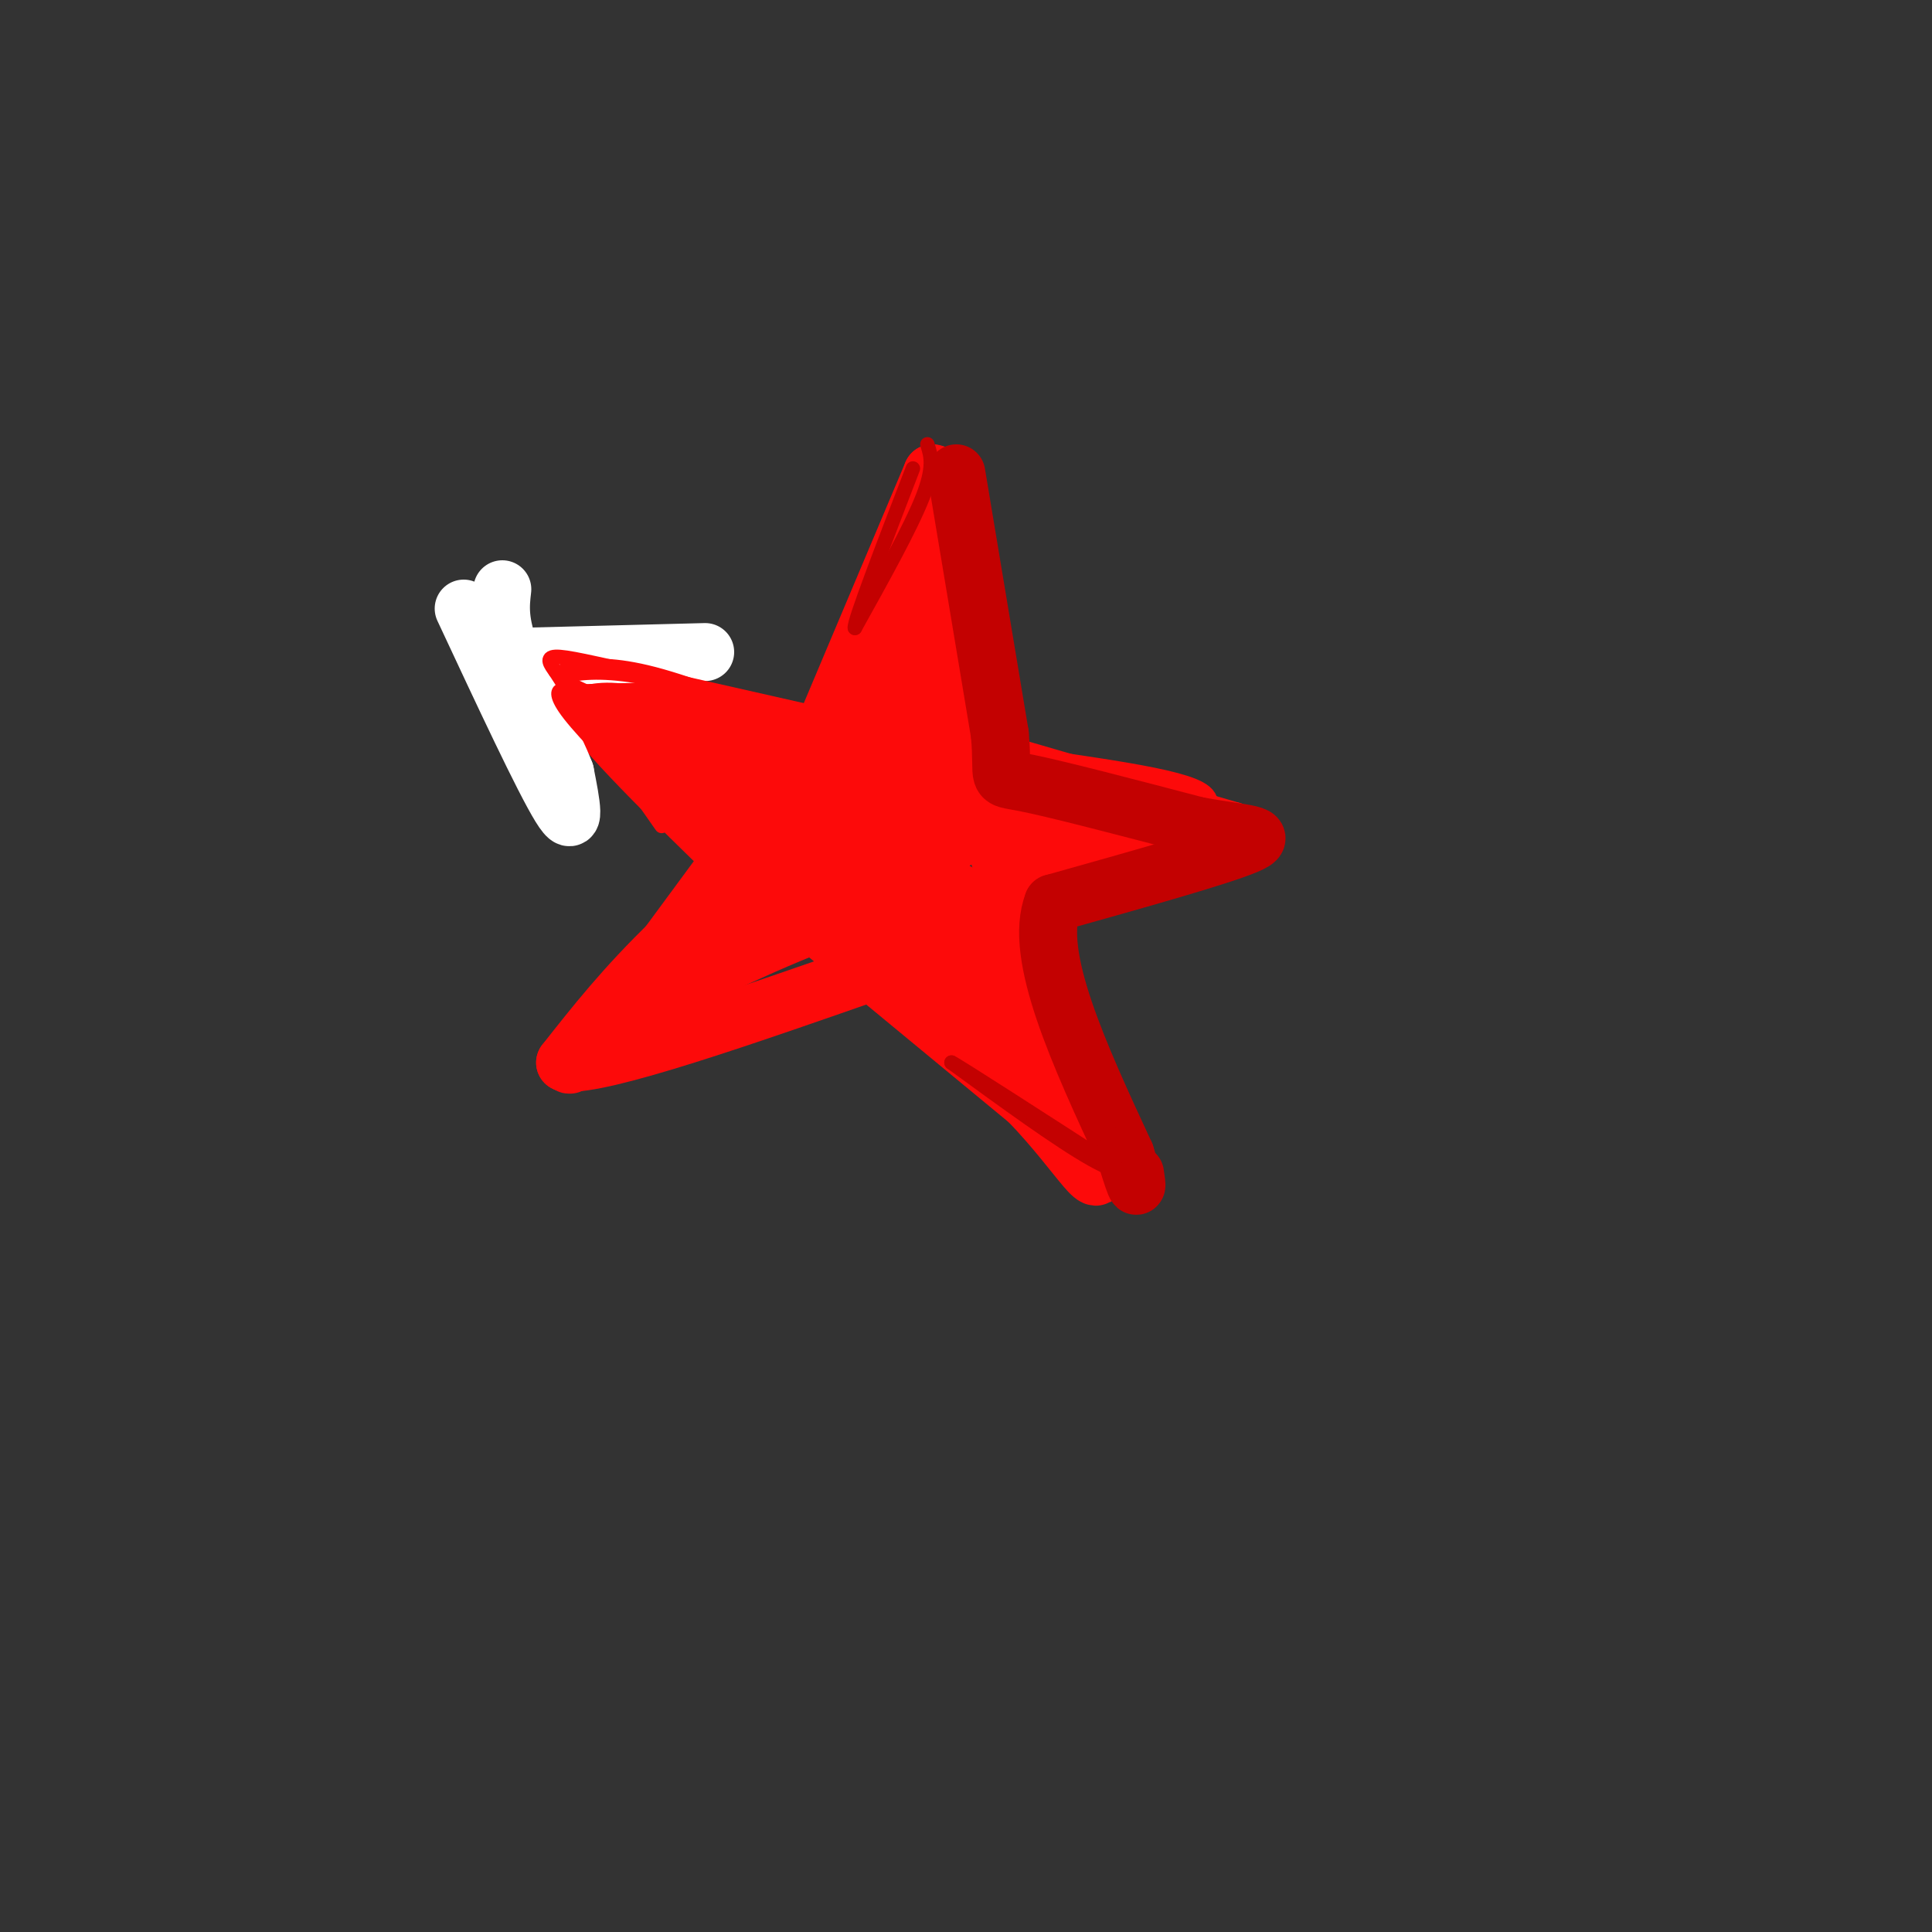 <svg viewBox='0 0 400 400' version='1.1' xmlns='http://www.w3.org/2000/svg' xmlns:xlink='http://www.w3.org/1999/xlink'><rect x="0" y="0" width="400" height="400" fill="#333333" stroke="none"/><g fill='none' stroke='#FD0A0A' stroke-width='6' stroke-linecap='round' stroke-linejoin='round'><path d='M129,208c0.000,0.000 60.000,-82.000 60,-82'/><path d='M189,126c15.833,3.833 25.417,54.417 35,105'/><path d='M224,231c-10.333,3.667 -53.667,-39.667 -97,-83'/><path d='M127,148c-19.489,-13.889 -19.711,-7.111 -2,-2c17.711,5.111 53.356,8.556 89,12'/><path d='M214,158c23.267,3.289 36.933,5.511 35,9c-1.933,3.489 -19.467,8.244 -37,13'/><path d='M212,180c-13.178,4.244 -27.622,8.356 -42,14c-14.378,5.644 -28.689,12.822 -43,20'/></g>
<g fill='none' stroke='#FD0A0A' stroke-width='12' stroke-linecap='round' stroke-linejoin='round'><path d='M183,135c0.000,0.000 -56.000,76.000 -56,76'/><path d='M127,211c-11.467,13.822 -12.133,10.378 -2,3c10.133,-7.378 31.067,-18.689 52,-30'/><path d='M177,184c14.089,-7.244 23.311,-10.356 27,-14c3.689,-3.644 1.844,-7.822 0,-12'/><path d='M204,158c-2.756,-8.800 -9.644,-24.800 -13,-30c-3.356,-5.200 -3.178,0.400 -3,6'/><path d='M188,134c-12.500,17.524 -42.250,58.333 -45,66c-2.750,7.667 21.500,-17.810 34,-32c12.500,-14.190 13.250,-17.095 14,-20'/><path d='M191,148c-1.075,5.191 -10.763,28.168 -11,33c-0.237,4.832 8.975,-8.482 13,-19c4.025,-10.518 2.862,-18.242 2,-15c-0.862,3.242 -1.424,17.450 -1,24c0.424,6.550 1.836,5.443 3,0c1.164,-5.443 2.082,-15.221 3,-25'/><path d='M200,146c0.407,-4.365 -0.077,-2.778 -2,-2c-1.923,0.778 -5.287,0.748 -7,6c-1.713,5.252 -1.775,15.786 -7,18c-5.225,2.214 -15.612,-3.893 -26,-10'/><path d='M158,158c-9.378,-3.422 -19.822,-6.978 -18,-4c1.822,2.978 15.911,12.489 30,22'/><path d='M170,176c5.500,3.833 4.250,2.417 3,1'/><path d='M195,165c11.750,0.000 23.500,0.000 32,1c8.500,1.000 13.750,3.000 19,5'/><path d='M246,171c-3.167,1.500 -20.583,2.750 -38,4'/><path d='M167,190c0.000,0.000 46.000,38.000 46,38'/><path d='M213,228c11.022,11.467 15.578,21.133 14,12c-1.578,-9.133 -9.289,-37.067 -17,-65'/><path d='M210,175c-2.797,-10.204 -1.291,-3.215 -2,-2c-0.709,1.215 -3.633,-3.344 0,8c3.633,11.344 13.824,38.593 10,39c-3.824,0.407 -21.664,-26.026 -26,-32c-4.336,-5.974 4.832,8.513 14,23'/><path d='M206,211c3.852,5.290 6.480,7.016 2,2c-4.480,-5.016 -16.070,-16.774 -21,-20c-4.930,-3.226 -3.199,2.080 2,7c5.199,4.920 13.868,9.453 19,9c5.132,-0.453 6.728,-5.891 3,-12c-3.728,-6.109 -12.779,-12.888 -16,-14c-3.221,-1.112 -0.610,3.444 2,8'/><path d='M197,191c2.756,2.267 8.644,3.933 11,2c2.356,-1.933 1.178,-7.467 0,-13'/><path d='M166,162c0.000,0.000 27.000,-64.000 27,-64'/><path d='M193,98c6.000,0.167 7.500,32.583 9,65'/><path d='M192,107c0.000,0.000 -1.000,29.000 -1,29'/><path d='M175,164c-13.167,10.833 -26.333,21.667 -36,31c-9.667,9.333 -15.833,17.167 -22,25'/><path d='M117,220c7.500,0.833 37.250,-9.583 67,-20'/><path d='M200,156c0.000,0.000 55.000,16.000 55,16'/><path d='M255,172c1.667,4.500 -21.667,7.750 -45,11'/><path d='M169,159c-12.000,-5.333 -24.000,-10.667 -32,-13c-8.000,-2.333 -12.000,-1.667 -16,-1'/><path d='M121,145c2.833,5.667 17.917,20.333 33,35'/><path d='M211,169c1.595,14.179 3.190,28.357 4,35c0.810,6.643 0.833,5.750 -3,2c-3.833,-3.750 -11.524,-10.357 -21,-13c-9.476,-2.643 -20.738,-1.321 -32,0'/><path d='M159,193c-5.500,0.000 -3.250,0.000 -1,0'/></g>
<g fill='none' stroke='#C30101' stroke-width='12' stroke-linecap='round' stroke-linejoin='round'><path d='M198,98c0.000,0.000 9.000,54.000 9,54'/><path d='M207,152c0.911,10.222 -1.311,8.778 5,10c6.311,1.222 21.156,5.111 36,9'/><path d='M248,171c9.600,1.756 15.600,1.644 10,4c-5.600,2.356 -22.800,7.178 -40,12'/><path d='M218,187c-4.167,10.667 5.417,31.333 15,52'/><path d='M233,239c2.833,9.333 2.417,6.667 2,4'/></g>
<g fill='none' stroke='#FFFFFF' stroke-width='12' stroke-linecap='round' stroke-linejoin='round'><path d='M96,126c8.250,17.667 16.500,35.333 20,41c3.500,5.667 2.250,-0.667 1,-7'/><path d='M117,160c-2.200,-5.800 -8.200,-16.800 -11,-24c-2.800,-7.200 -2.400,-10.600 -2,-14'/><path d='M107,136c0.000,0.000 39.000,-1.000 39,-1'/></g>
<g fill='none' stroke='#FD0A0A' stroke-width='3' stroke-linecap='round' stroke-linejoin='round'><path d='M168,156c-12.917,-5.000 -25.833,-10.000 -34,-12c-8.167,-2.000 -11.583,-1.000 -15,0'/><path d='M119,144c-2.905,-0.298 -2.667,-1.042 -3,-1c-0.333,0.042 -1.238,0.869 2,5c3.238,4.131 10.619,11.565 18,19'/><path d='M188,152c0.000,0.000 -53.000,-12.000 -53,-12'/><path d='M135,140c-12.689,-2.889 -17.911,-4.111 -20,-4c-2.089,0.111 -1.044,1.556 0,3'/><path d='M115,139c3.667,5.833 12.833,18.917 22,32'/><path d='M172,153c-13.083,-5.250 -26.167,-10.500 -35,-13c-8.833,-2.500 -13.417,-2.250 -18,-2'/><path d='M119,138c-3.167,-0.333 -2.083,-0.167 -1,0'/><path d='M165,148c-12.417,-3.333 -24.833,-6.667 -33,-8c-8.167,-1.333 -12.083,-0.667 -16,0'/><path d='M116,140c0.167,1.333 8.583,4.667 17,8'/></g>
<g fill='none' stroke='#C30101' stroke-width='3' stroke-linecap='round' stroke-linejoin='round'><path d='M238,243c-2.583,0.417 -5.167,0.833 -12,-3c-6.833,-3.833 -17.917,-11.917 -29,-20'/><path d='M197,220c1.167,0.500 18.583,11.750 36,23'/><path d='M192,92c0.750,2.333 1.500,4.667 -1,11c-2.500,6.333 -8.250,16.667 -14,27'/><path d='M177,130c-0.333,-1.000 5.833,-17.000 12,-33'/></g>
</svg>
